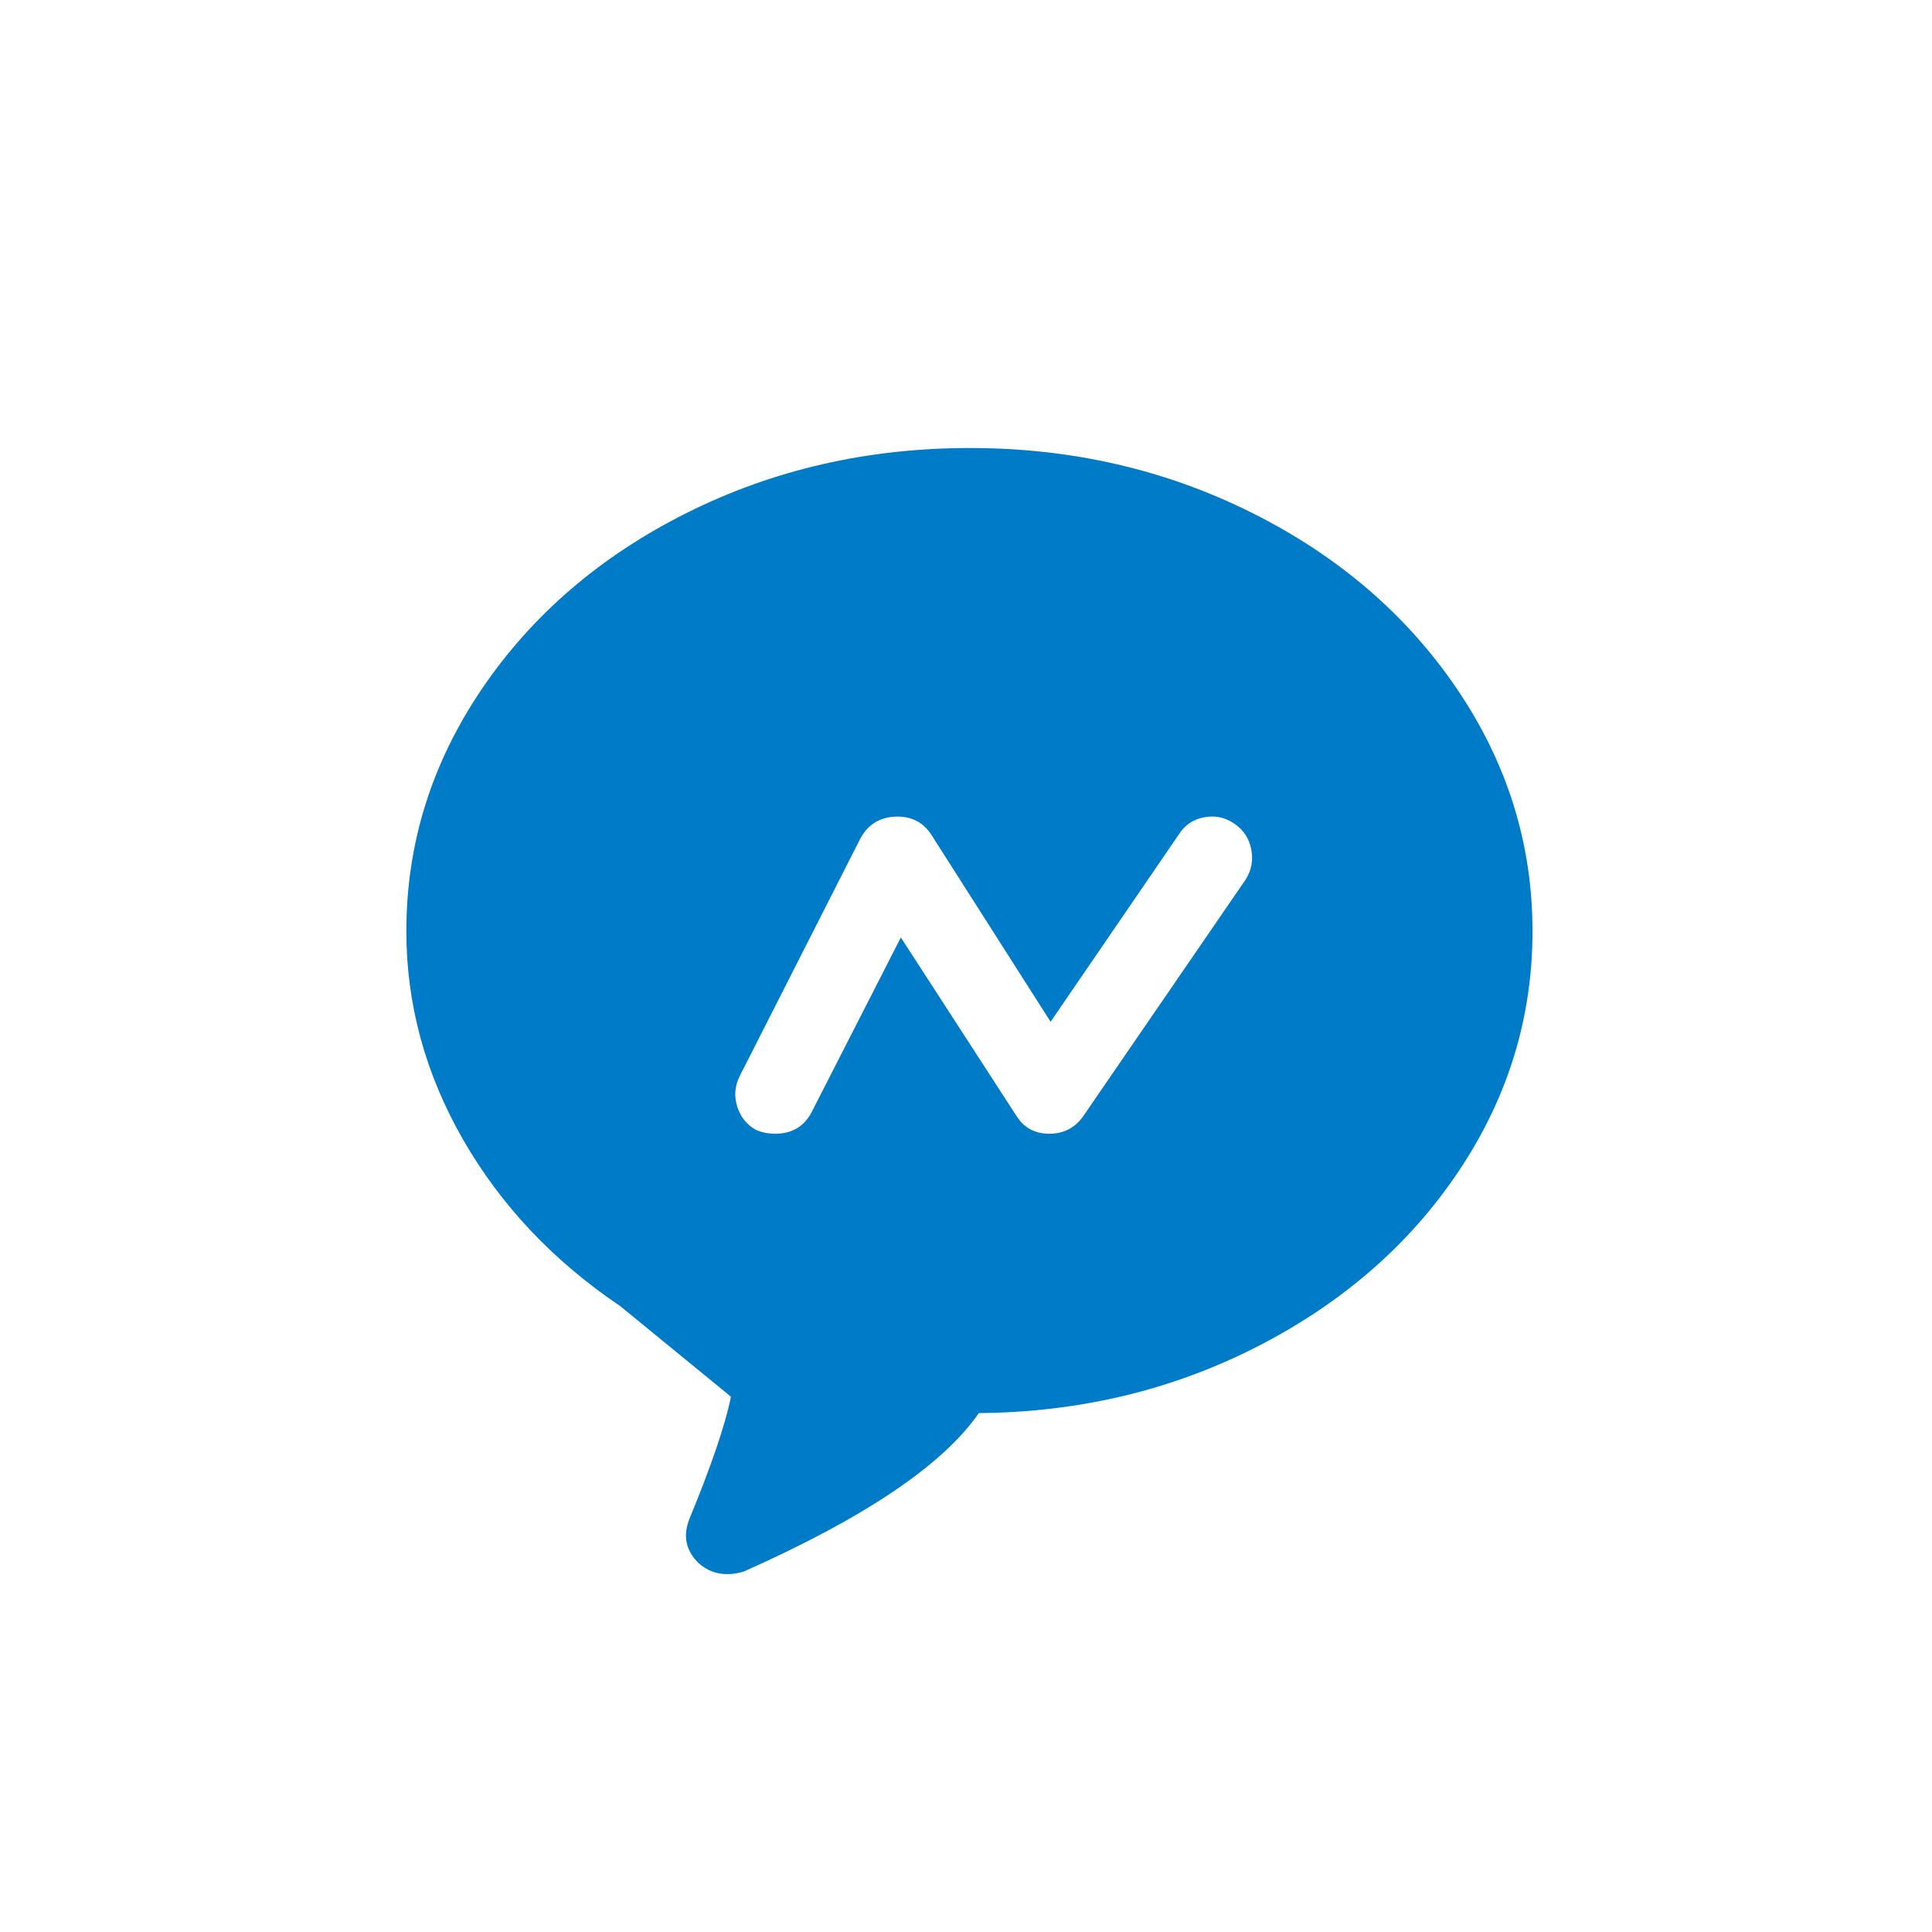 <?xml version="1.0" encoding="utf-8"?>
<!-- Generator: Adobe Illustrator 16.0.0, SVG Export Plug-In . SVG Version: 6.00 Build 0)  -->
<!DOCTYPE svg PUBLIC "-//W3C//DTD SVG 1.1//EN" "http://www.w3.org/Graphics/SVG/1.1/DTD/svg11.dtd">
<svg version="1.1" id="图层_1" xmlns="http://www.w3.org/2000/svg" xmlns:xlink="http://www.w3.org/1999/xlink" x="0px" y="0px"
	 width="200px" height="200px" viewBox="0 0 200 200" enable-background="new 0 0 200 200" xml:space="preserve">
<path fill="#007BC7" d="M100.418,46.378c-10.593,0-20.362,2.236-29.306,6.708c-8.945,4.471-16.021,10.551-21.231,18.234
	c-5.21,7.686-7.816,16.044-7.816,25.075c0,7.554,1.955,14.741,5.861,21.558c3.909,6.816,9.336,12.568,16.283,17.258l11.462,9.376
	c-0.607,2.954-2.042,7.165-4.298,12.637c-0.695,1.735-0.391,3.254,0.911,4.56c0.869,0.779,1.867,1.171,2.996,1.171
	c0.521,0,1.086-0.087,1.694-0.261c12.506-5.558,20.624-11.028,24.357-16.412c10.424-0.087,20.038-2.386,28.853-6.902
	c8.813-4.516,15.759-10.572,20.841-18.172c5.079-7.597,7.619-15.867,7.619-24.813c0-9.03-2.604-17.389-7.815-25.075
	c-5.21-7.683-12.289-13.763-21.23-18.234C120.652,48.614,110.927,46.378,100.418,46.378L100.418,46.378z M128.944,91.055
	l-16.804,24.487c-0.869,1.218-2.039,1.824-3.516,1.824l0,0c-1.477,0-2.604-0.608-3.387-1.824L93.255,97.046l-9.247,18.105
	c-0.782,1.477-2.042,2.215-3.777,2.215c-0.695,0-1.346-0.132-1.954-0.392c-0.957-0.522-1.608-1.323-1.955-2.409
	s-0.26-2.15,0.262-3.189l12.504-24.62c0.779-1.391,1.953-2.128,3.517-2.214c1.649-0.087,2.908,0.52,3.777,1.824l12.375,19.408
	l13.285-19.408c0.607-0.956,1.475-1.542,2.604-1.759c1.129-0.216,2.171,0,3.127,0.653c0.956,0.651,1.54,1.541,1.759,2.67
	C129.747,89.058,129.553,90.1,128.944,91.055L128.944,91.055z"/>
</svg>
